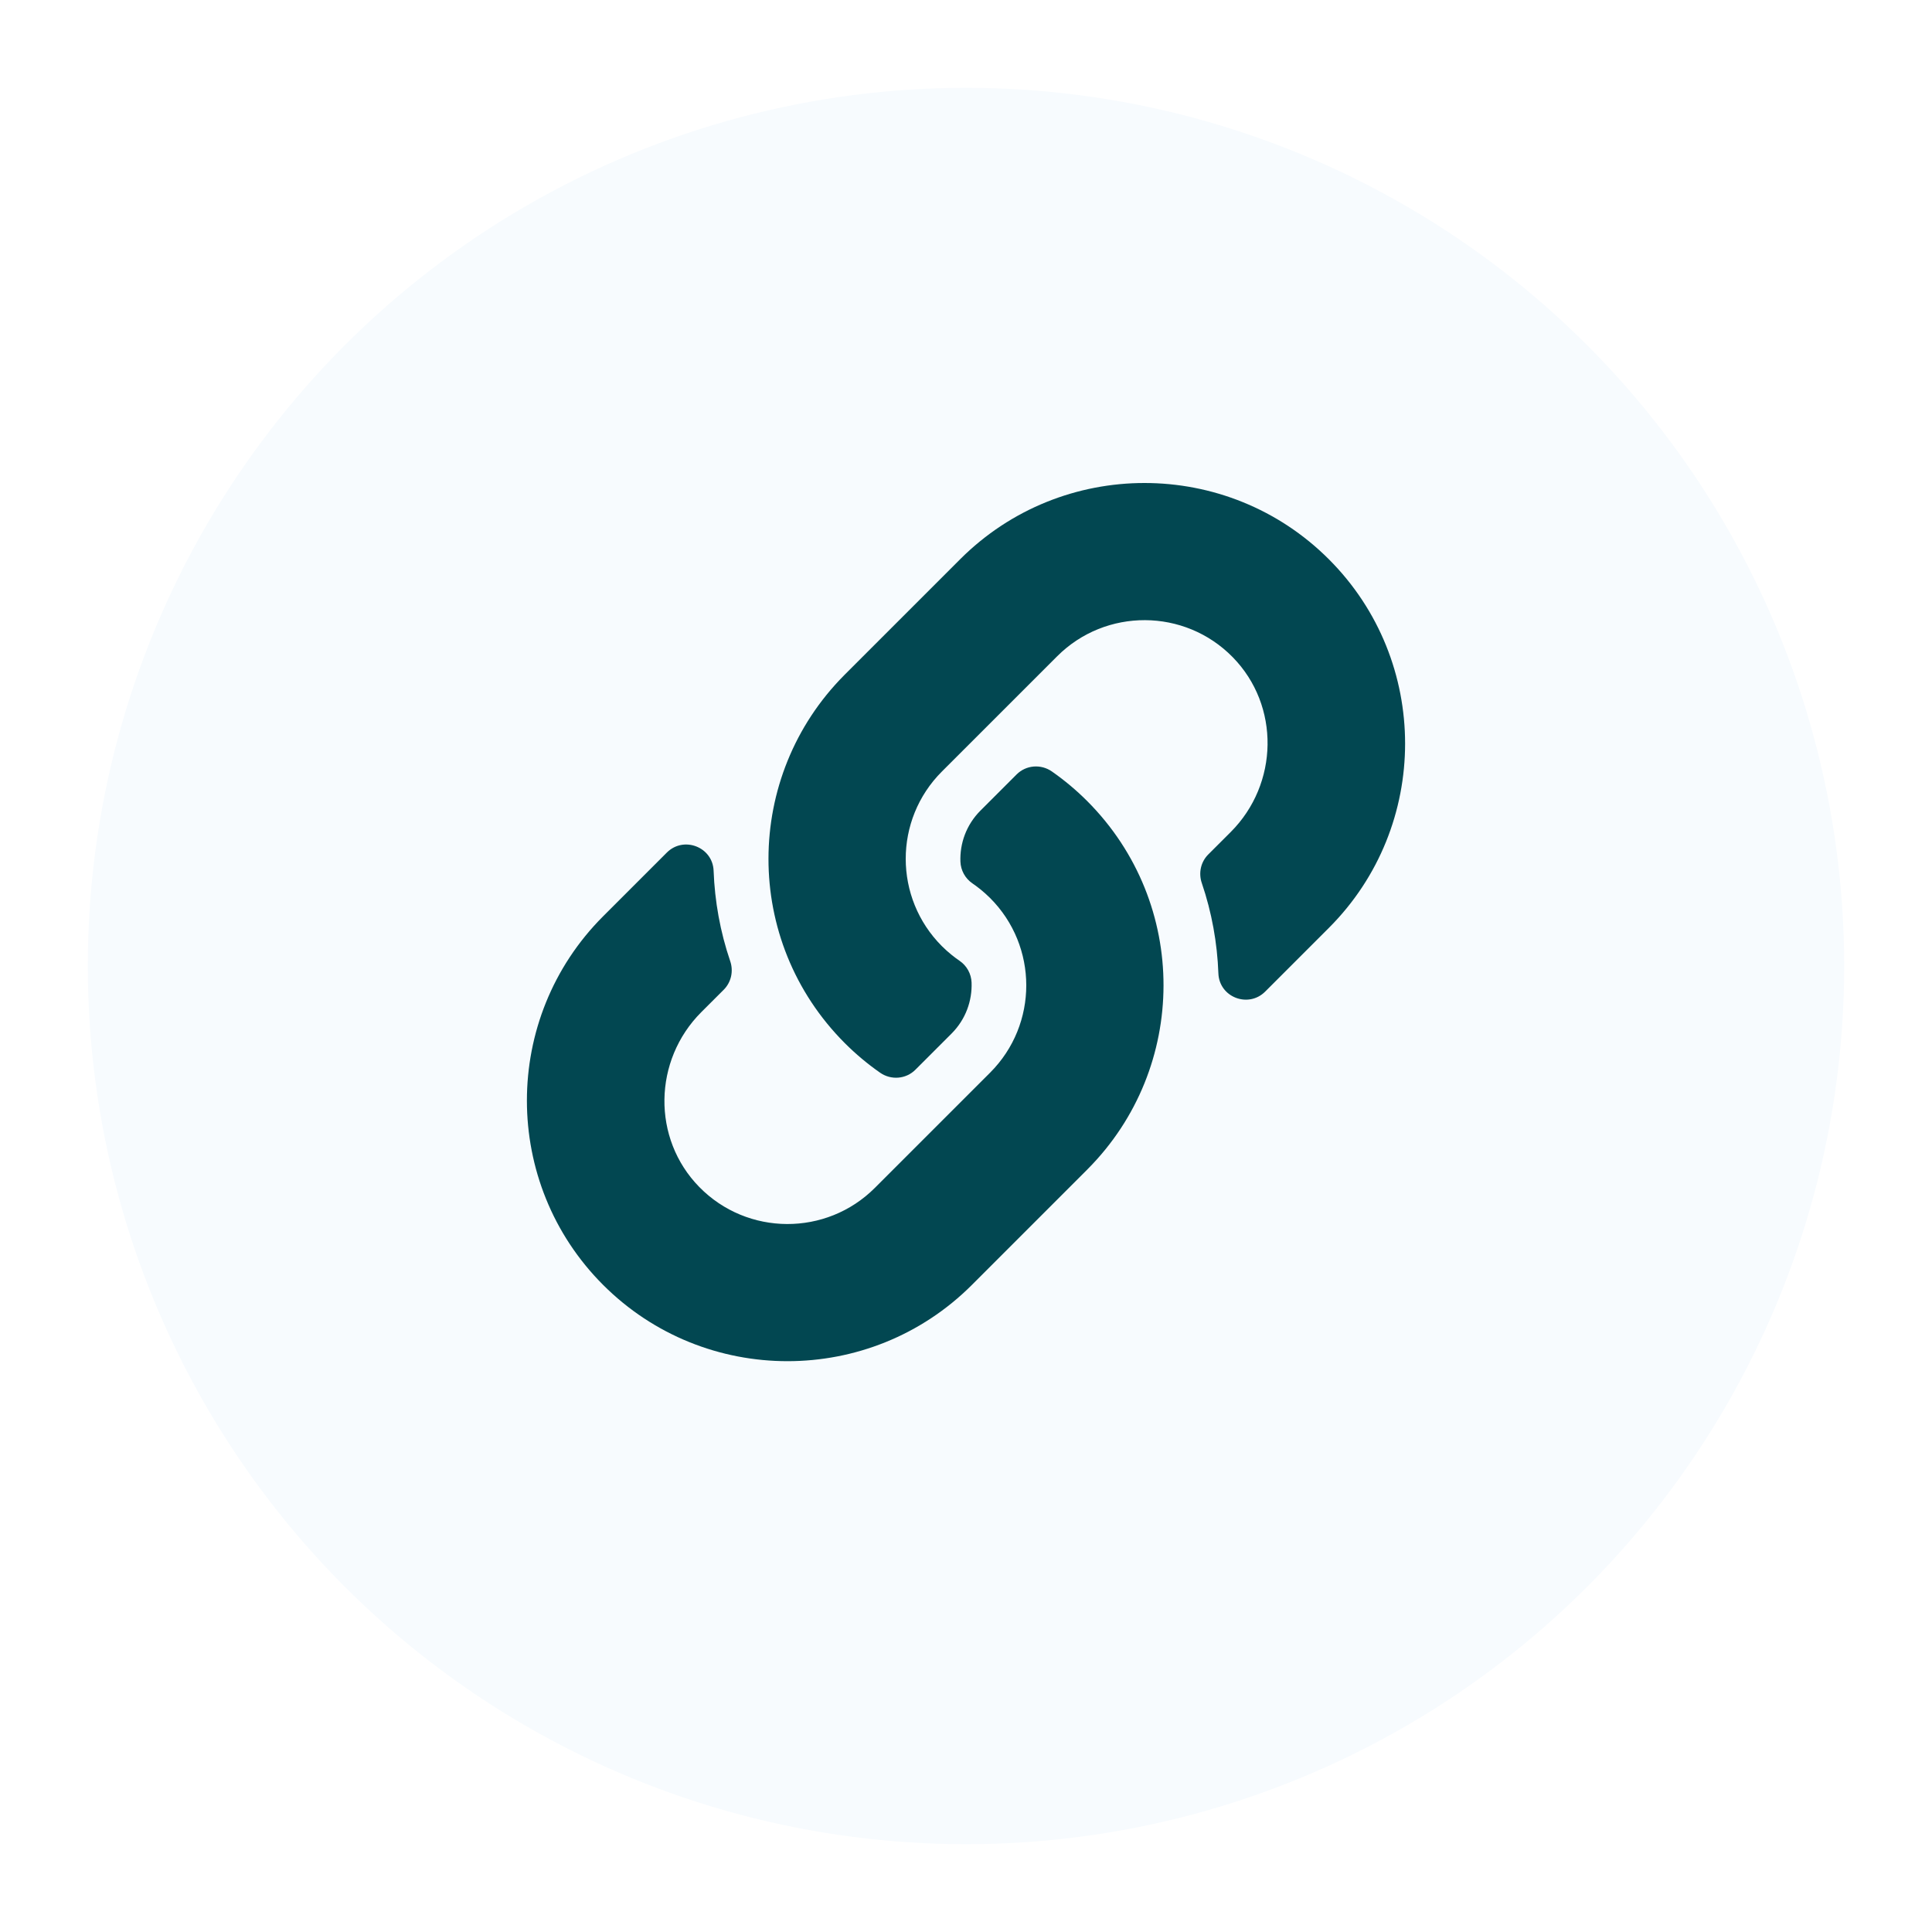 <?xml version="1.0" encoding="UTF-8"?>
<svg xmlns="http://www.w3.org/2000/svg" width="88" height="88" viewBox="0 0 88 88" fill="none">
  <g filter="url(#filter0_d_129_2107)">
    <circle cx="44" cy="42" r="40" fill="#F7FBFE"></circle>
  </g>
  <path d="M49.517 36.484C54.184 41.156 54.12 48.648 49.545 53.249C49.536 53.258 49.526 53.268 49.517 53.278L44.267 58.528C39.636 63.158 32.103 63.157 27.473 58.528C22.842 53.898 22.842 46.363 27.473 41.734L30.372 38.835C31.14 38.066 32.464 38.577 32.504 39.663C32.555 41.048 32.803 42.439 33.261 43.782C33.416 44.237 33.305 44.74 32.966 45.08L31.943 46.102C29.754 48.292 29.685 51.857 31.853 54.068C34.042 56.301 37.641 56.314 39.847 54.108L45.097 48.859C47.3 46.656 47.29 43.096 45.097 40.903C44.808 40.615 44.517 40.39 44.289 40.234C44.128 40.123 43.995 39.977 43.901 39.806C43.807 39.635 43.754 39.444 43.746 39.249C43.715 38.423 44.008 37.573 44.66 36.92L46.305 35.275C46.736 34.844 47.413 34.791 47.913 35.14C48.486 35.54 49.023 35.99 49.517 36.484ZM60.527 25.473C55.897 20.843 48.364 20.842 43.733 25.473L38.483 30.723C38.474 30.732 38.464 30.742 38.455 30.752C33.88 35.352 33.816 42.844 38.483 47.516C38.977 48.01 39.514 48.46 40.087 48.86C40.587 49.209 41.264 49.156 41.695 48.725L43.34 47.08C43.992 46.427 44.284 45.577 44.254 44.751C44.246 44.556 44.193 44.365 44.099 44.194C44.005 44.023 43.872 43.877 43.711 43.766C43.483 43.61 43.192 43.385 42.903 43.097C40.71 40.904 40.7 37.344 42.903 35.141L48.153 29.892C50.359 27.686 53.958 27.699 56.147 29.932C58.315 32.143 58.246 35.708 56.057 37.898L55.034 38.92C54.694 39.26 54.584 39.763 54.739 40.218C55.197 41.561 55.445 42.952 55.496 44.337C55.536 45.423 56.859 45.934 57.628 45.165L60.527 42.266C65.158 37.637 65.158 30.102 60.527 25.473Z" fill="#024751"></path>
  <defs>
    <filter id="filter0_d_129_2107" x="0" y="0" width="88" height="88" color-interpolation-filters="sRGB">
      <feFlood flood-opacity="0" result="BackgroundImageFix"></feFlood>
      <feColorMatrix in="SourceAlpha" type="matrix" values="0 0 0 0 0 0 0 0 0 0 0 0 0 0 0 0 0 0 127 0" result="hardAlpha"></feColorMatrix>
      <feOffset dy="2"></feOffset>
      <feGaussianBlur stdDeviation="2"></feGaussianBlur>
      <feComposite in2="hardAlpha" operator="out"></feComposite>
      <feColorMatrix type="matrix" values="0 0 0 0 0.008 0 0 0 0 0.278 0 0 0 0 0.318 0 0 0 0.15 0"></feColorMatrix>
      <feBlend mode="normal" in2="BackgroundImageFix" result="effect1_dropShadow_129_2107"></feBlend>
      <feBlend mode="normal" in="SourceGraphic" in2="effect1_dropShadow_129_2107" result="shape"></feBlend>
    </filter>
  </defs>
</svg>
